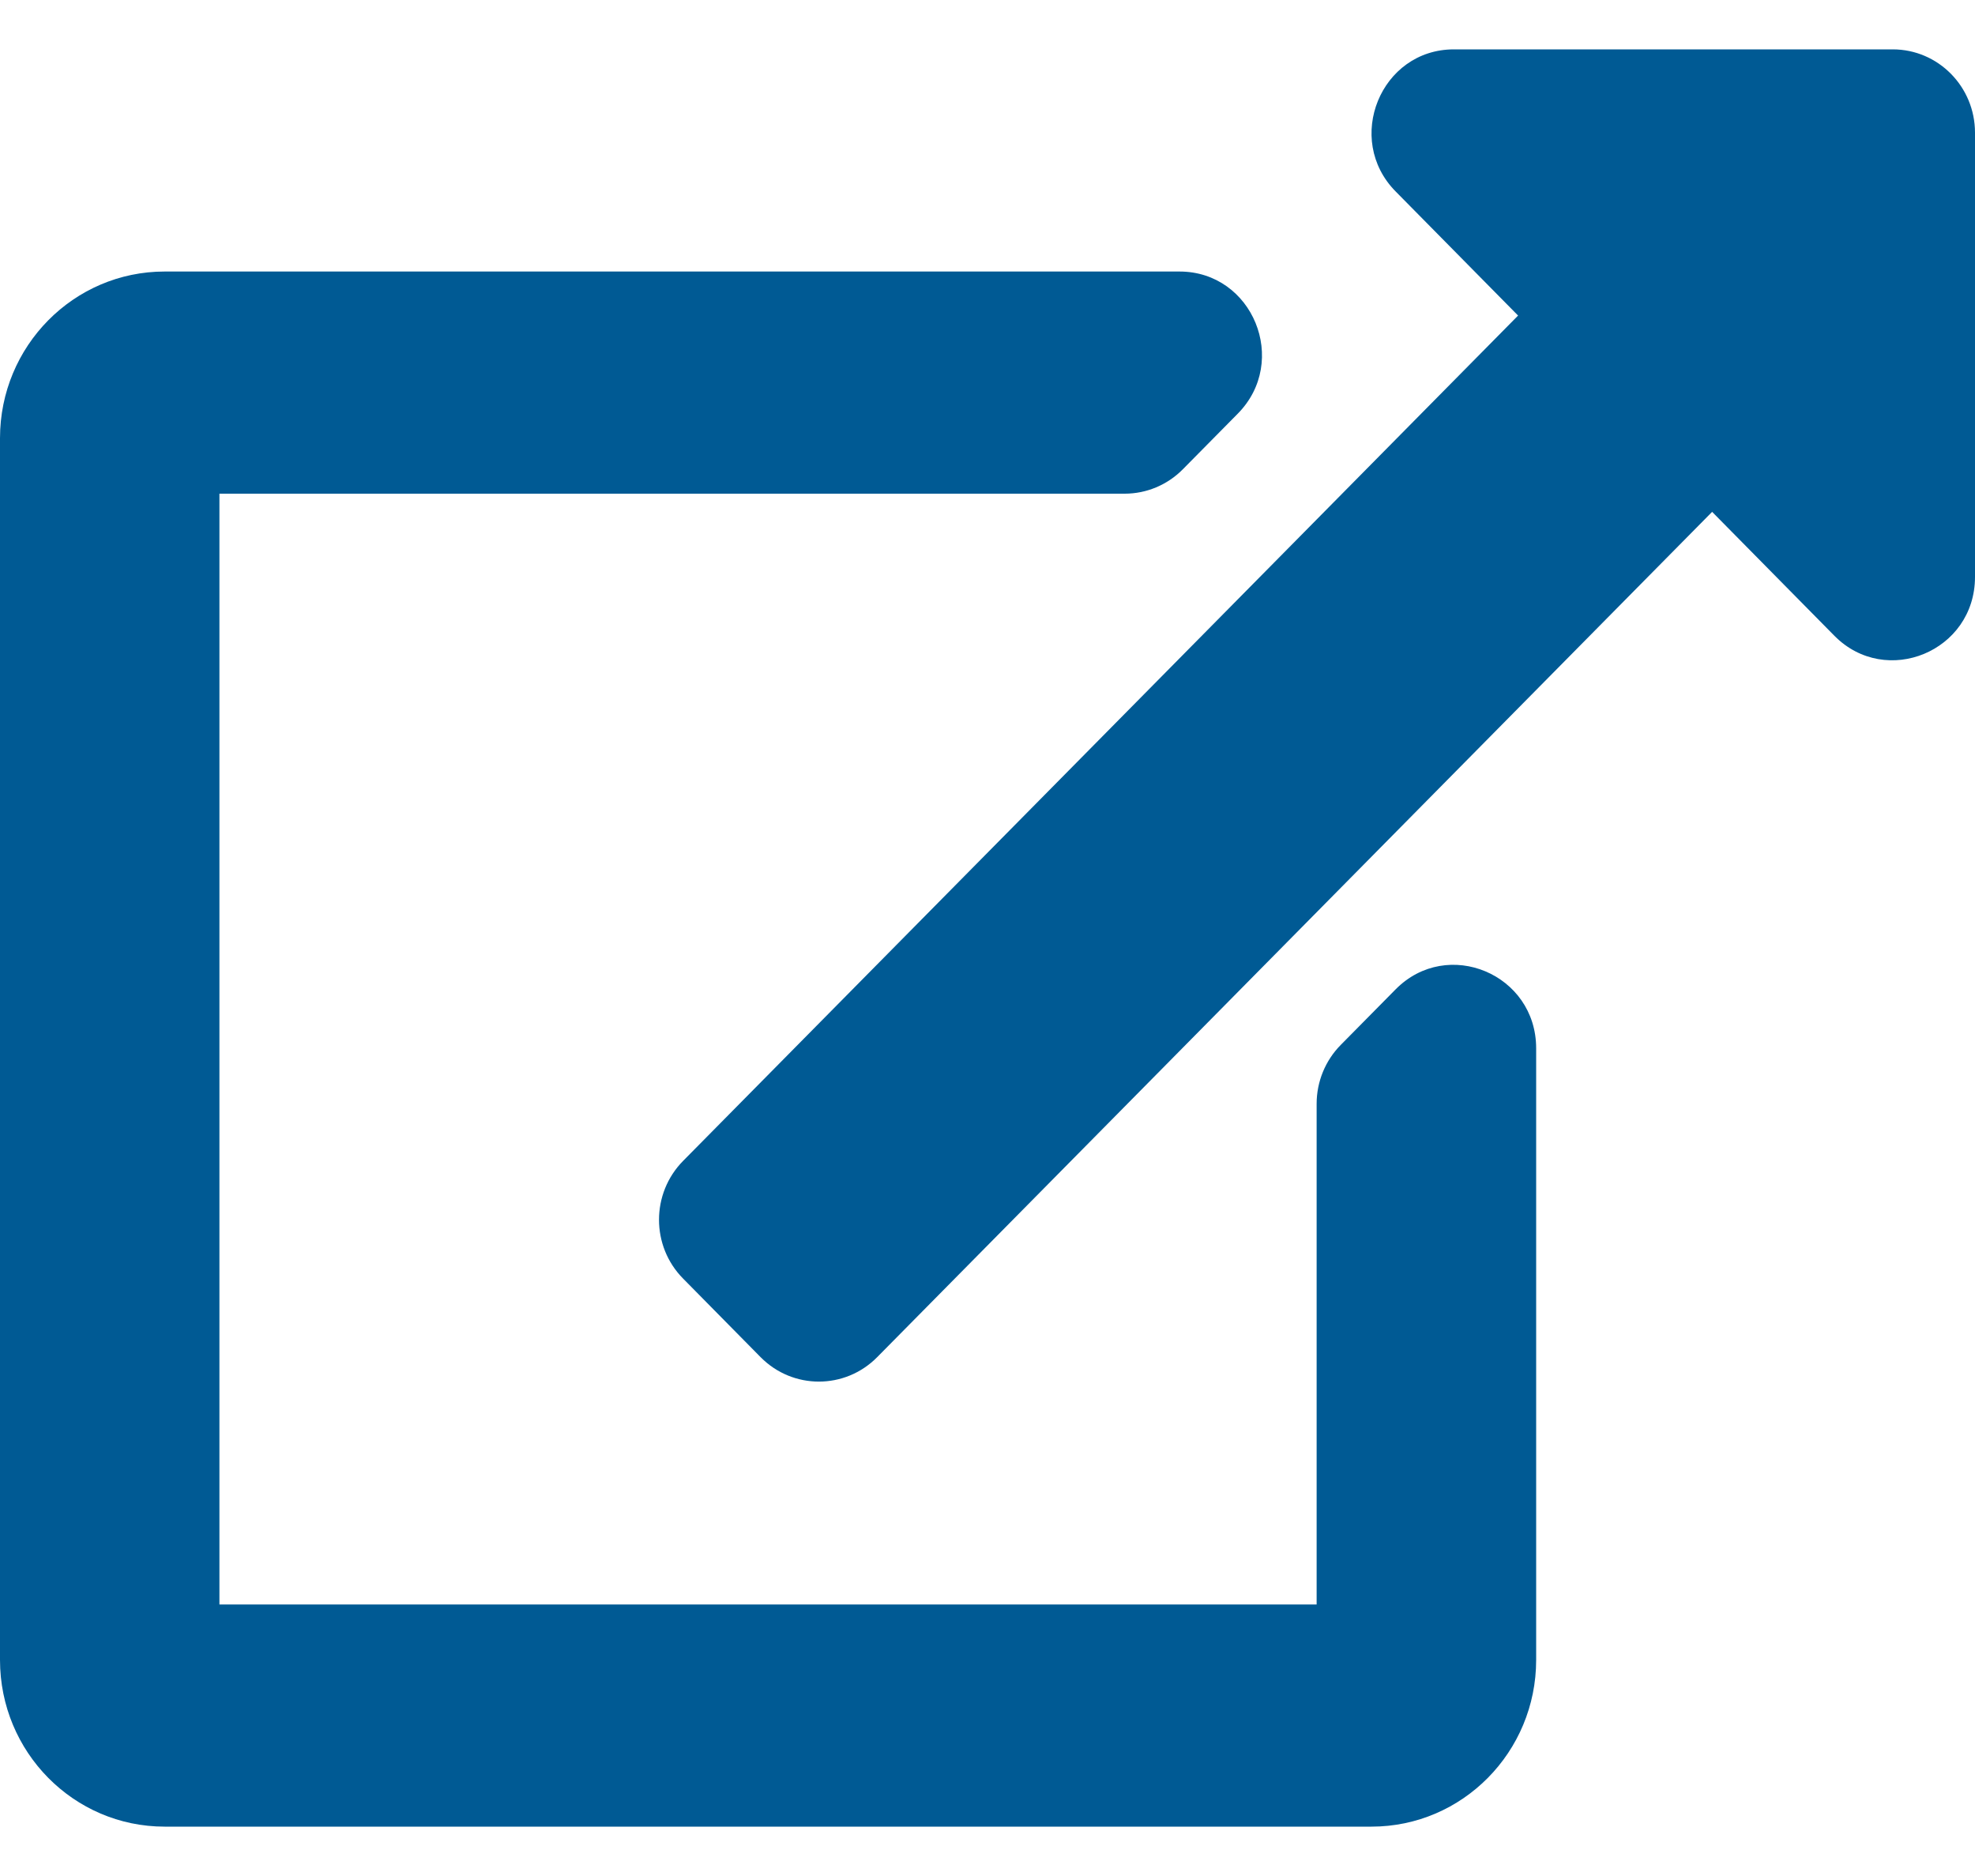 <?xml version="1.0" encoding="UTF-8"?>
<svg width="20px" height="19px" viewBox="0 0 20 19" version="1.1" xmlns="http://www.w3.org/2000/svg" xmlns:xlink="http://www.w3.org/1999/xlink">
    <title>external-link-alt</title>
    <defs>
        <path d="M20,5.844 L20,10.343 C20,11.098 19.099,11.467 18.577,10.94 L17.338,9.684 L8.882,18.246 C8.556,18.575 8.029,18.575 7.703,18.246 L6.918,17.45 C6.592,17.121 6.592,16.587 6.918,16.257 L15.373,7.696 L14.134,6.44 C13.61,5.911 13.981,5 14.723,5 L19.167,5 C19.627,5 20,5.378 20,5.844 Z M14.133,14.52 L13.577,15.083 C13.421,15.241 13.333,15.455 13.333,15.679 L13.333,20.75 L2.222,20.75 L2.222,9.5 L11.389,9.5 C11.61,9.5 11.822,9.411 11.978,9.253 L12.534,8.69 C13.059,8.159 12.687,7.25 11.944,7.25 L1.667,7.25 C0.746,7.25 0,8.006 0,8.938 L0,21.312 C0,22.244 0.746,23 1.667,23 L13.889,23 C14.809,23 15.556,22.244 15.556,21.312 L15.556,15.117 C15.556,14.365 14.658,13.989 14.133,14.52 Z" id="path-1"></path>
    </defs>
    <g id="Media-section" stroke="none" stroke-width="1" fill="none" fill-rule="evenodd">
        <g id="Media-–-media-coverage" transform="translate(-208, -802)">
            <g id="Group-3" transform="translate(208, 569)">
                <g id="Group-2" transform="translate(0, 28.5)">
                    <g id="Group" transform="translate(0, 200)">
                        <mask id="mask-2" fill="white">
                            <use xlink:href="#path-1"></use>
                        </mask>
                        <use id="external-link-alt" fill="#005A94" fill-rule="nonzero" xlink:href="#path-1"></use>
                    </g>
                </g>
            </g>
        </g>
    </g>
</svg>